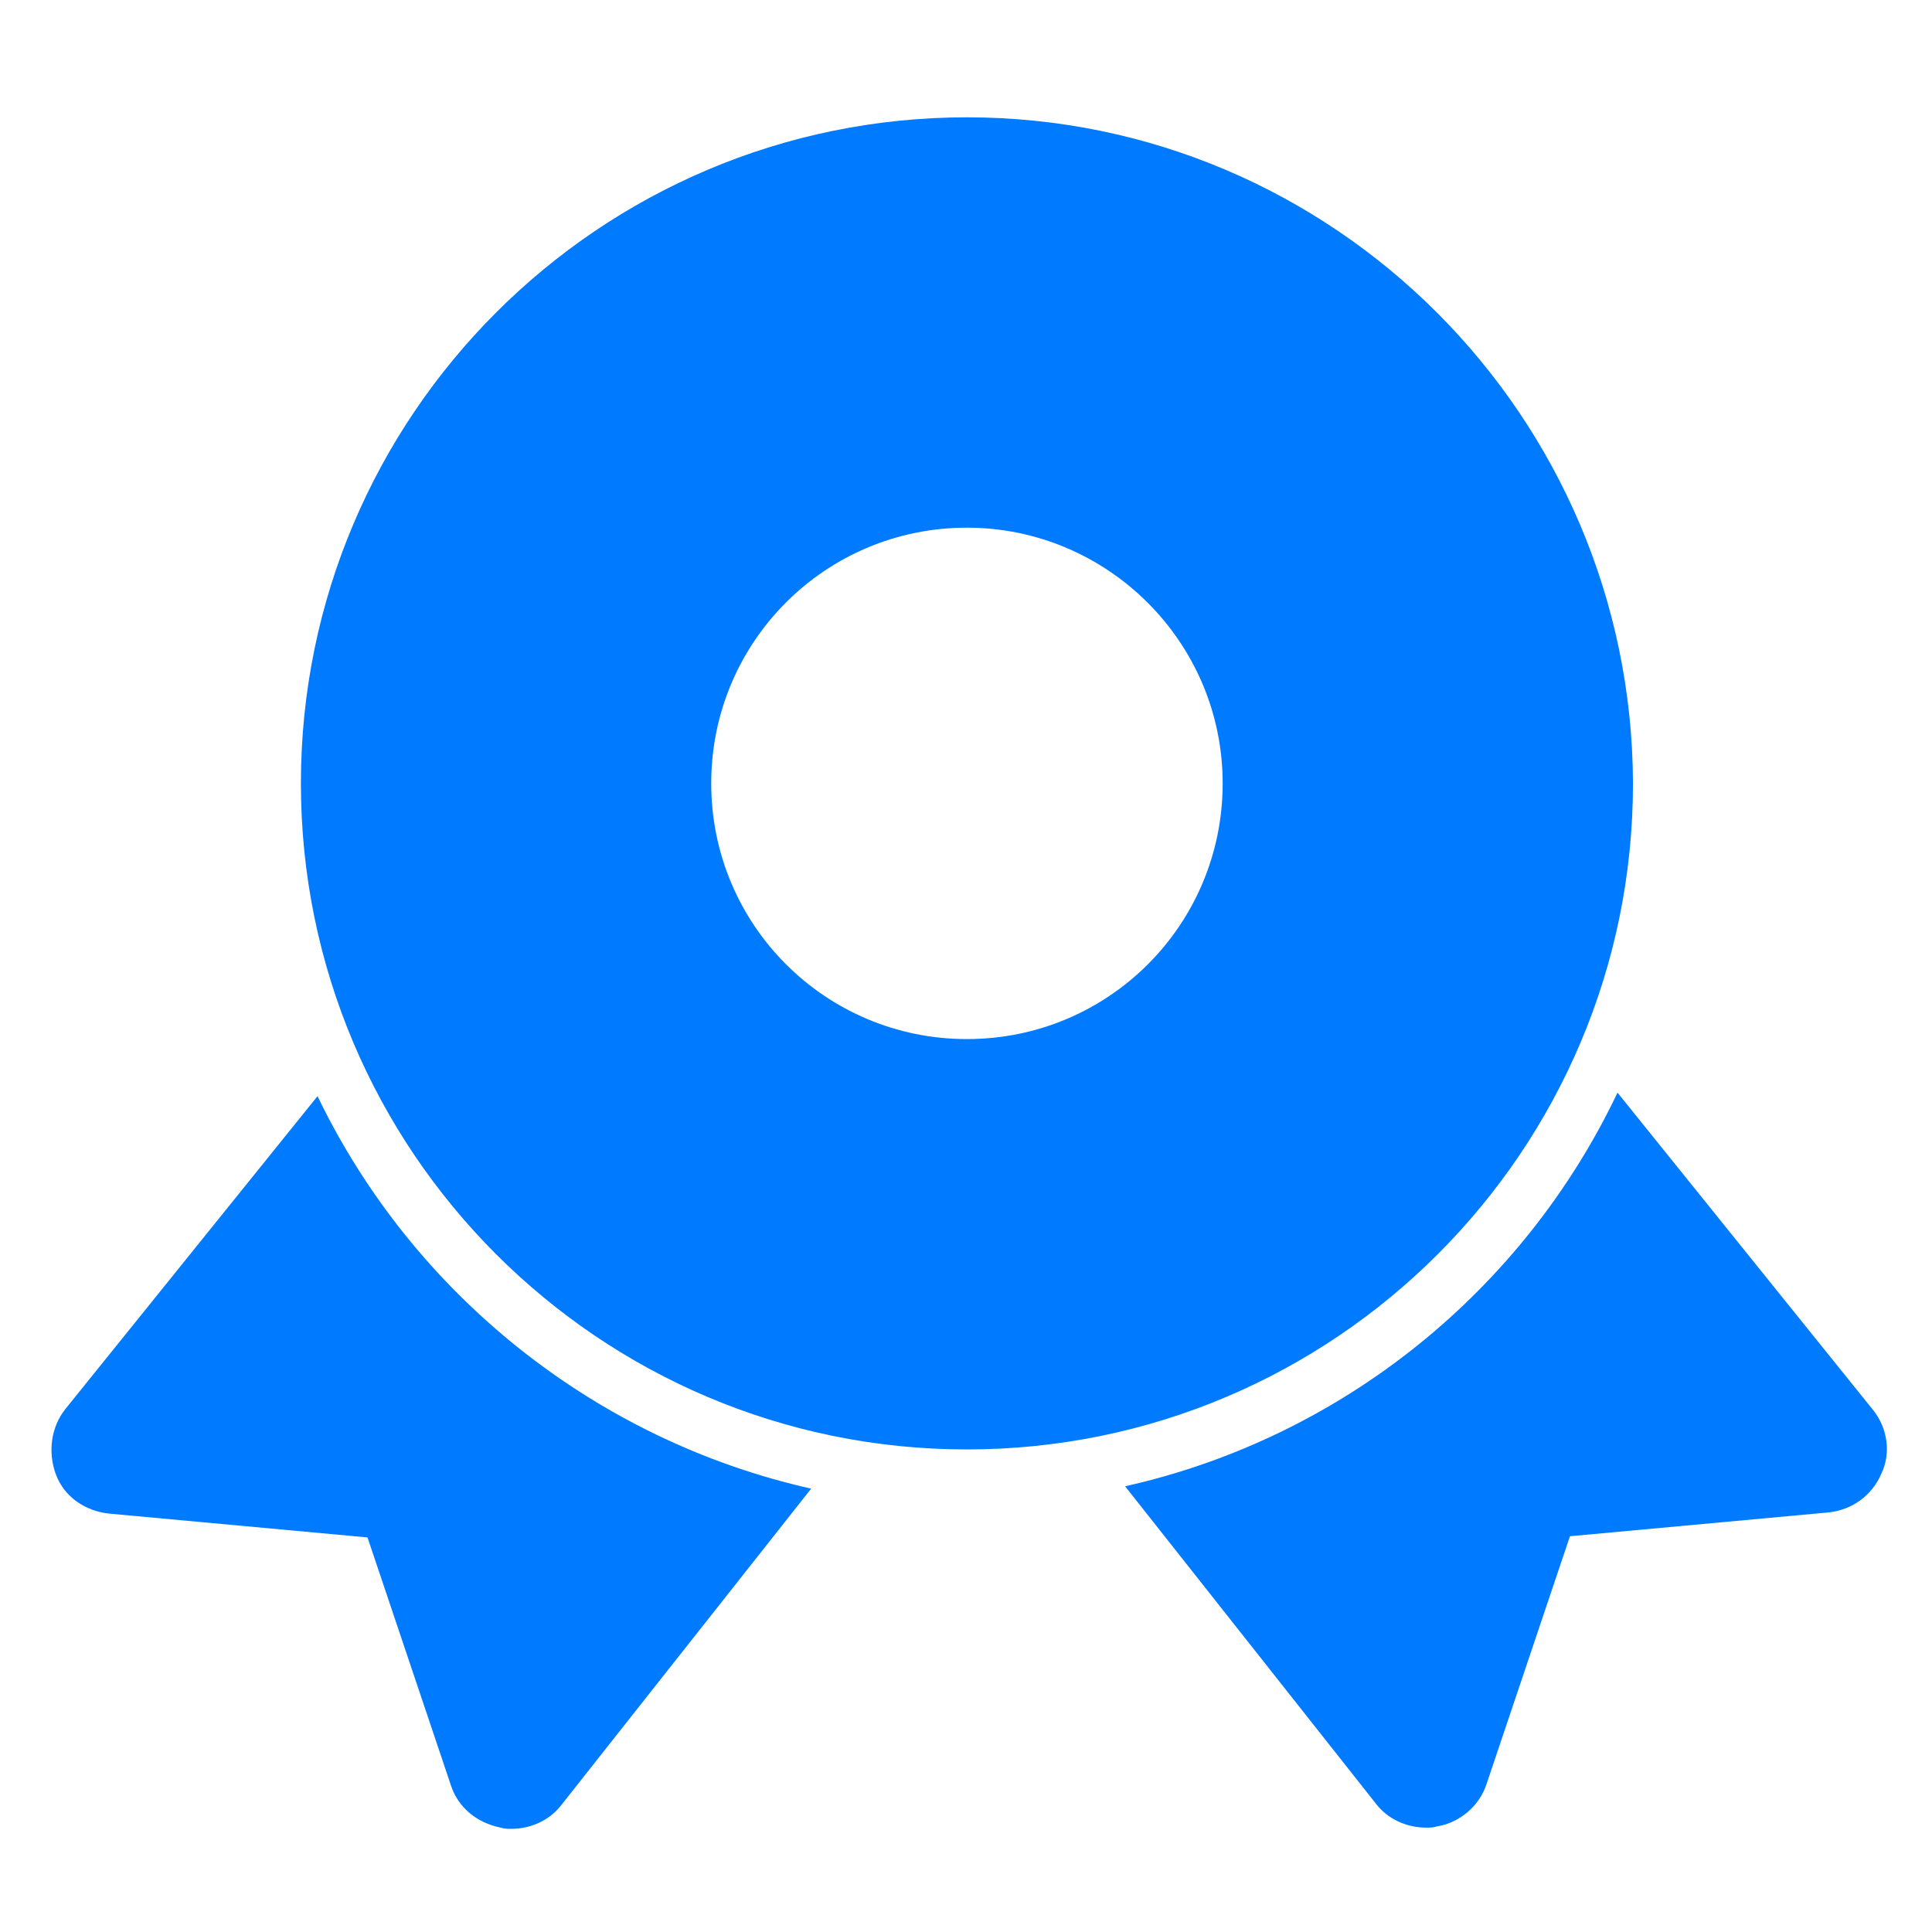 <svg preserveAspectRatio="none" width="100%" height="100%" overflow="visible" style="display: block;" viewBox="0 0 40 40" fill="none" xmlns="http://www.w3.org/2000/svg">
<g id="Frame">
<path id="Vector" d="M20.019 2.429C12.41 2.429 6.23 8.61 6.23 16.219C6.23 23.828 12.41 30.009 20.019 30.009C27.628 30.009 33.809 23.828 33.809 16.219C33.784 8.61 27.604 2.429 20.019 2.429ZM25.314 16.219C25.314 19.149 22.95 21.513 20.019 21.513C17.089 21.513 14.725 19.149 14.725 16.219C14.725 13.289 17.089 10.925 20.019 10.925C22.925 10.925 25.314 13.289 25.314 16.219ZM6.574 22.695L1.354 29.172C1.059 29.541 0.985 30.058 1.157 30.526C1.329 30.994 1.773 31.289 2.265 31.338L7.609 31.831L9.332 36.953C9.48 37.421 9.874 37.741 10.367 37.839C10.44 37.864 10.514 37.864 10.588 37.864C10.982 37.864 11.376 37.692 11.622 37.371L16.794 30.821C12.312 29.812 8.544 26.783 6.574 22.695ZM38.783 29.196L33.489 22.622C31.544 26.709 27.801 29.762 23.294 30.772L28.49 37.347C28.736 37.667 29.13 37.839 29.524 37.839C29.598 37.839 29.672 37.839 29.746 37.815C30.214 37.741 30.632 37.396 30.78 36.928L32.504 31.806L37.847 31.314C38.34 31.265 38.758 30.969 38.956 30.501C39.153 30.083 39.079 29.566 38.783 29.196Z" fill="#007AFF"/>
</g>
</svg>
